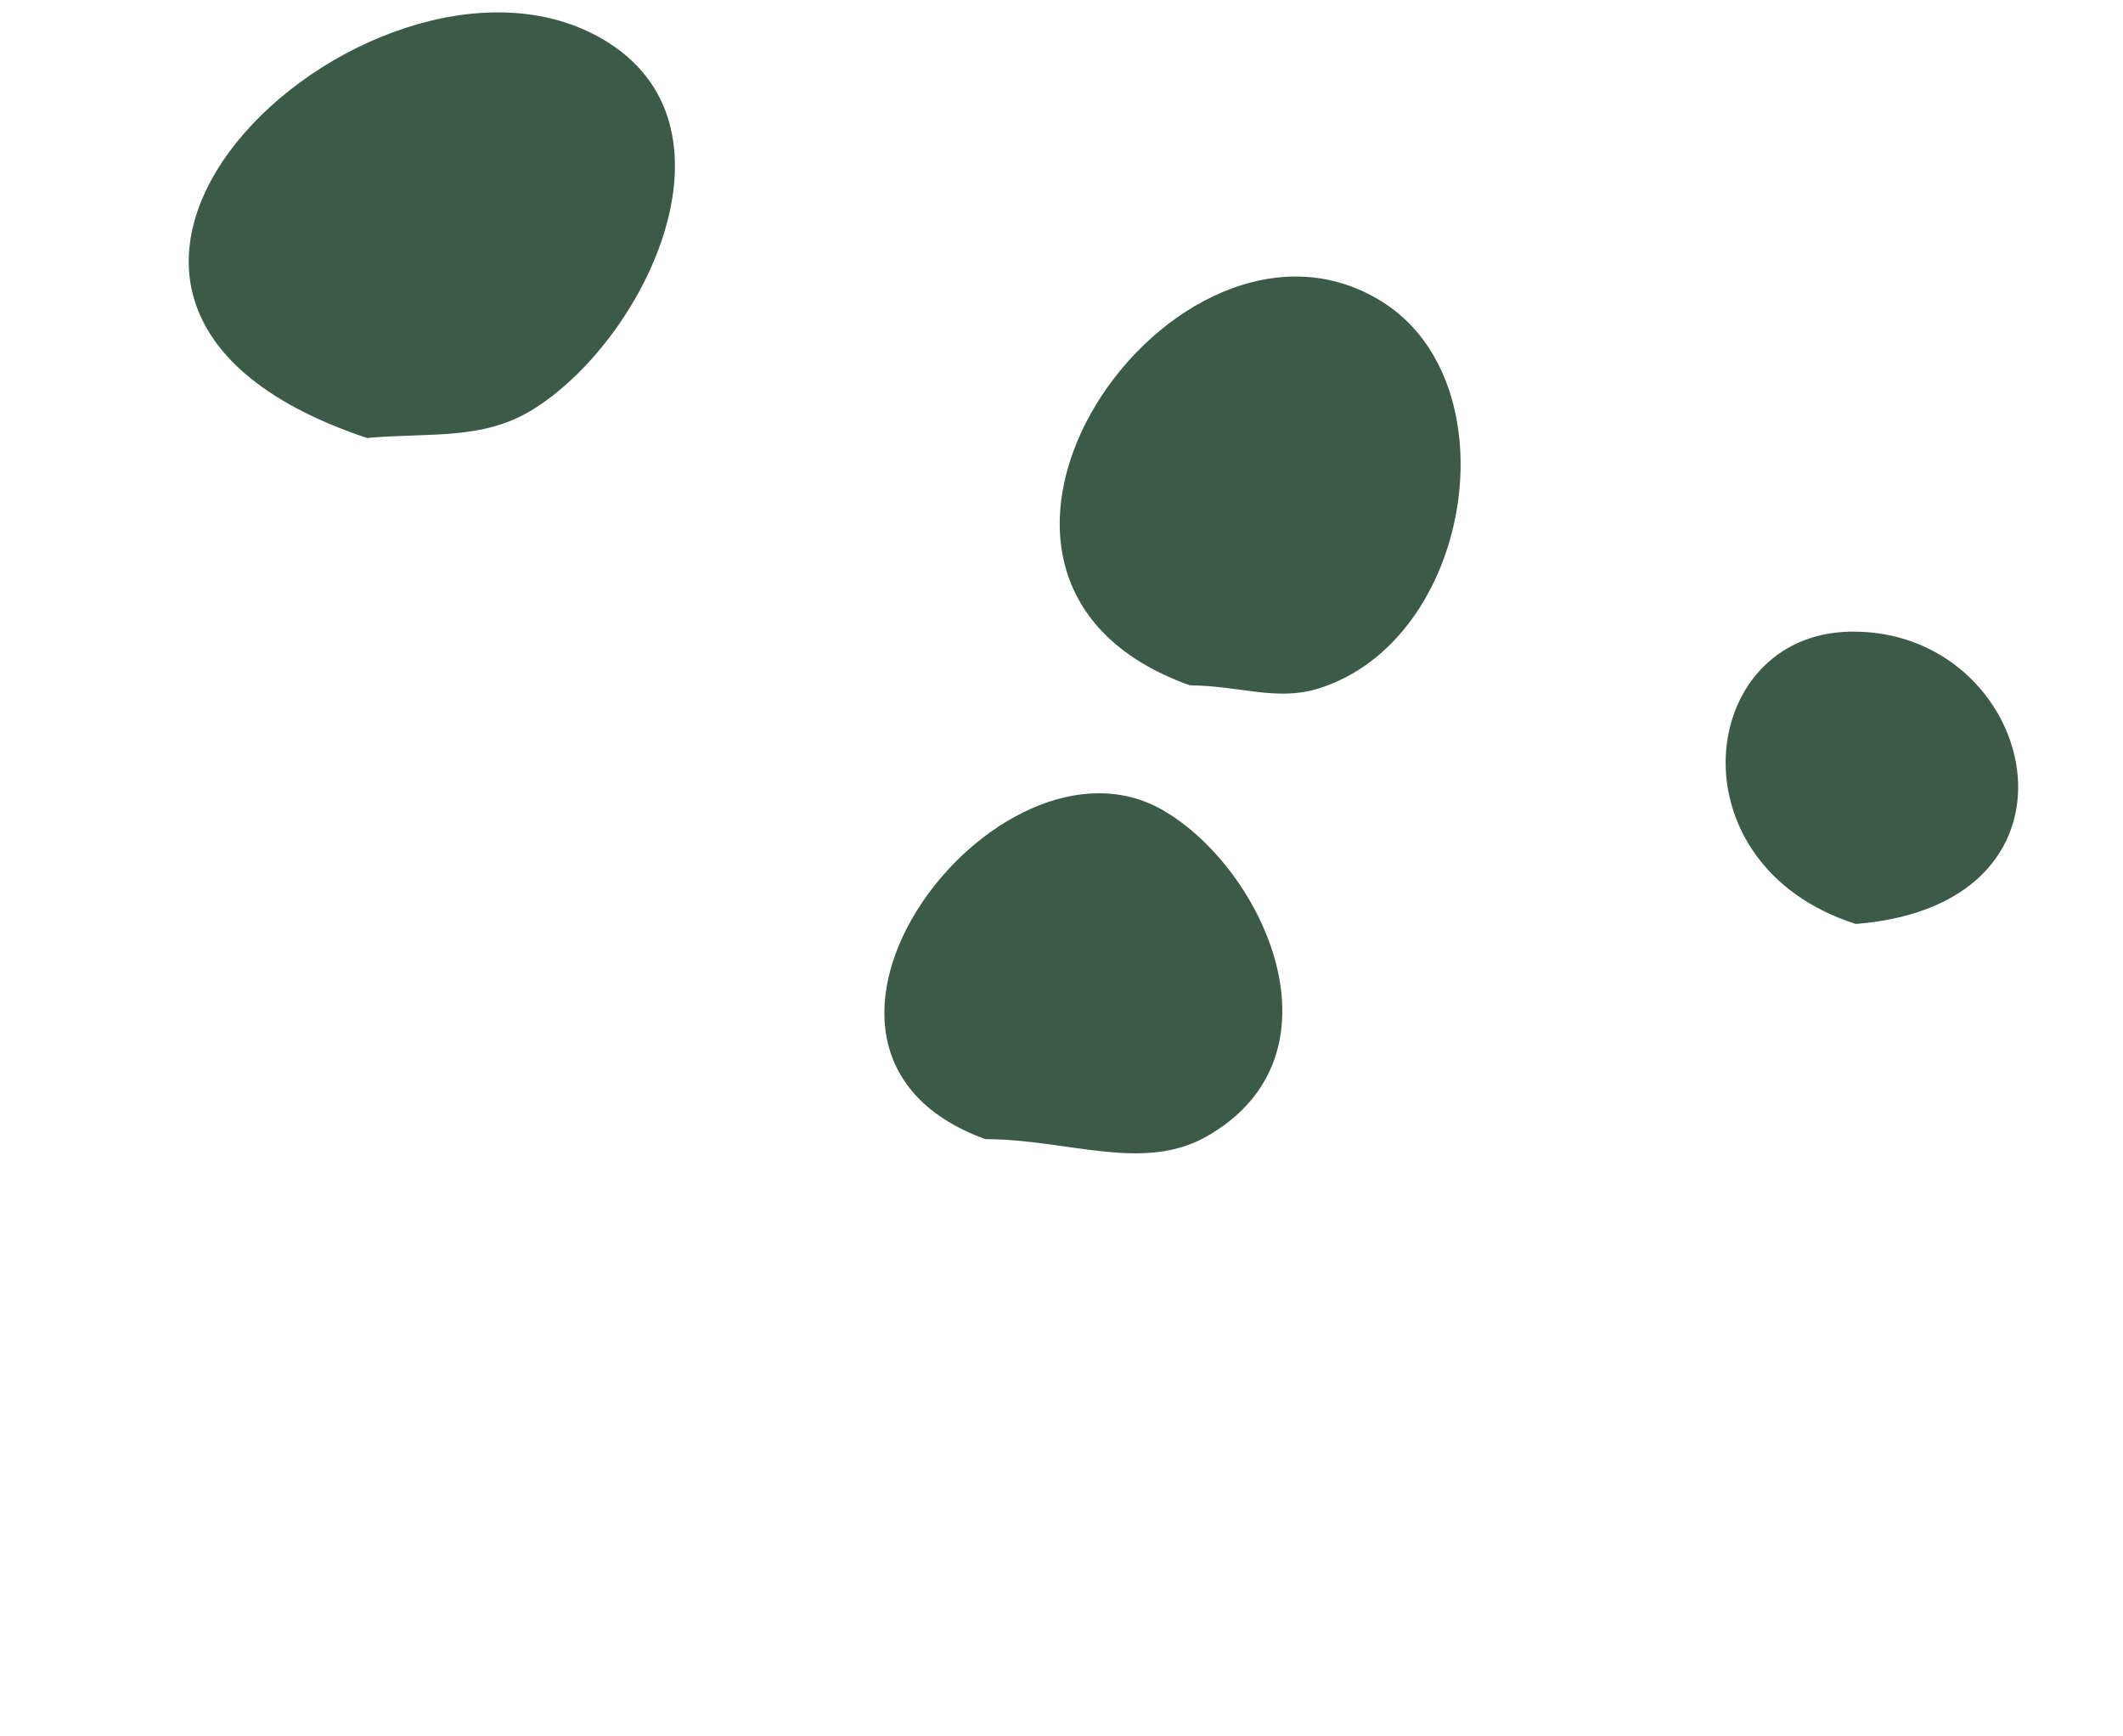 <svg width="126" height="103" viewBox="0 0 126 103" fill="none" xmlns="http://www.w3.org/2000/svg">
<path d="M110.145 54.83C125.027 53.64 120.873 37.28 109.798 37.484C100.694 37.652 99.123 51.321 110.145 54.83Z" fill="#3C5A48"/>
<path d="M70.616 40.667C73.637 40.696 75.773 41.632 78.262 40.855C87.365 38.001 89.785 22.823 82.075 17.934C69.811 10.168 52.769 34.306 70.616 40.667Z" fill="#3C5A48"/>
<path d="M69.032 48.087C59.204 42.399 43.936 62.298 58.481 67.6C63.356 67.601 67.819 69.588 71.597 67.448C80.108 62.632 75.021 51.553 69.032 48.087Z" fill="#3C5A48"/>
<path d="M21.778 25.991C25.505 25.659 28.632 26.142 31.601 24.315C38.158 20.277 44.304 7.806 36.163 2.566C22.929 -5.944 -3.579 17.501 21.778 25.991Z" fill="#3C5A48"/>
</svg>
